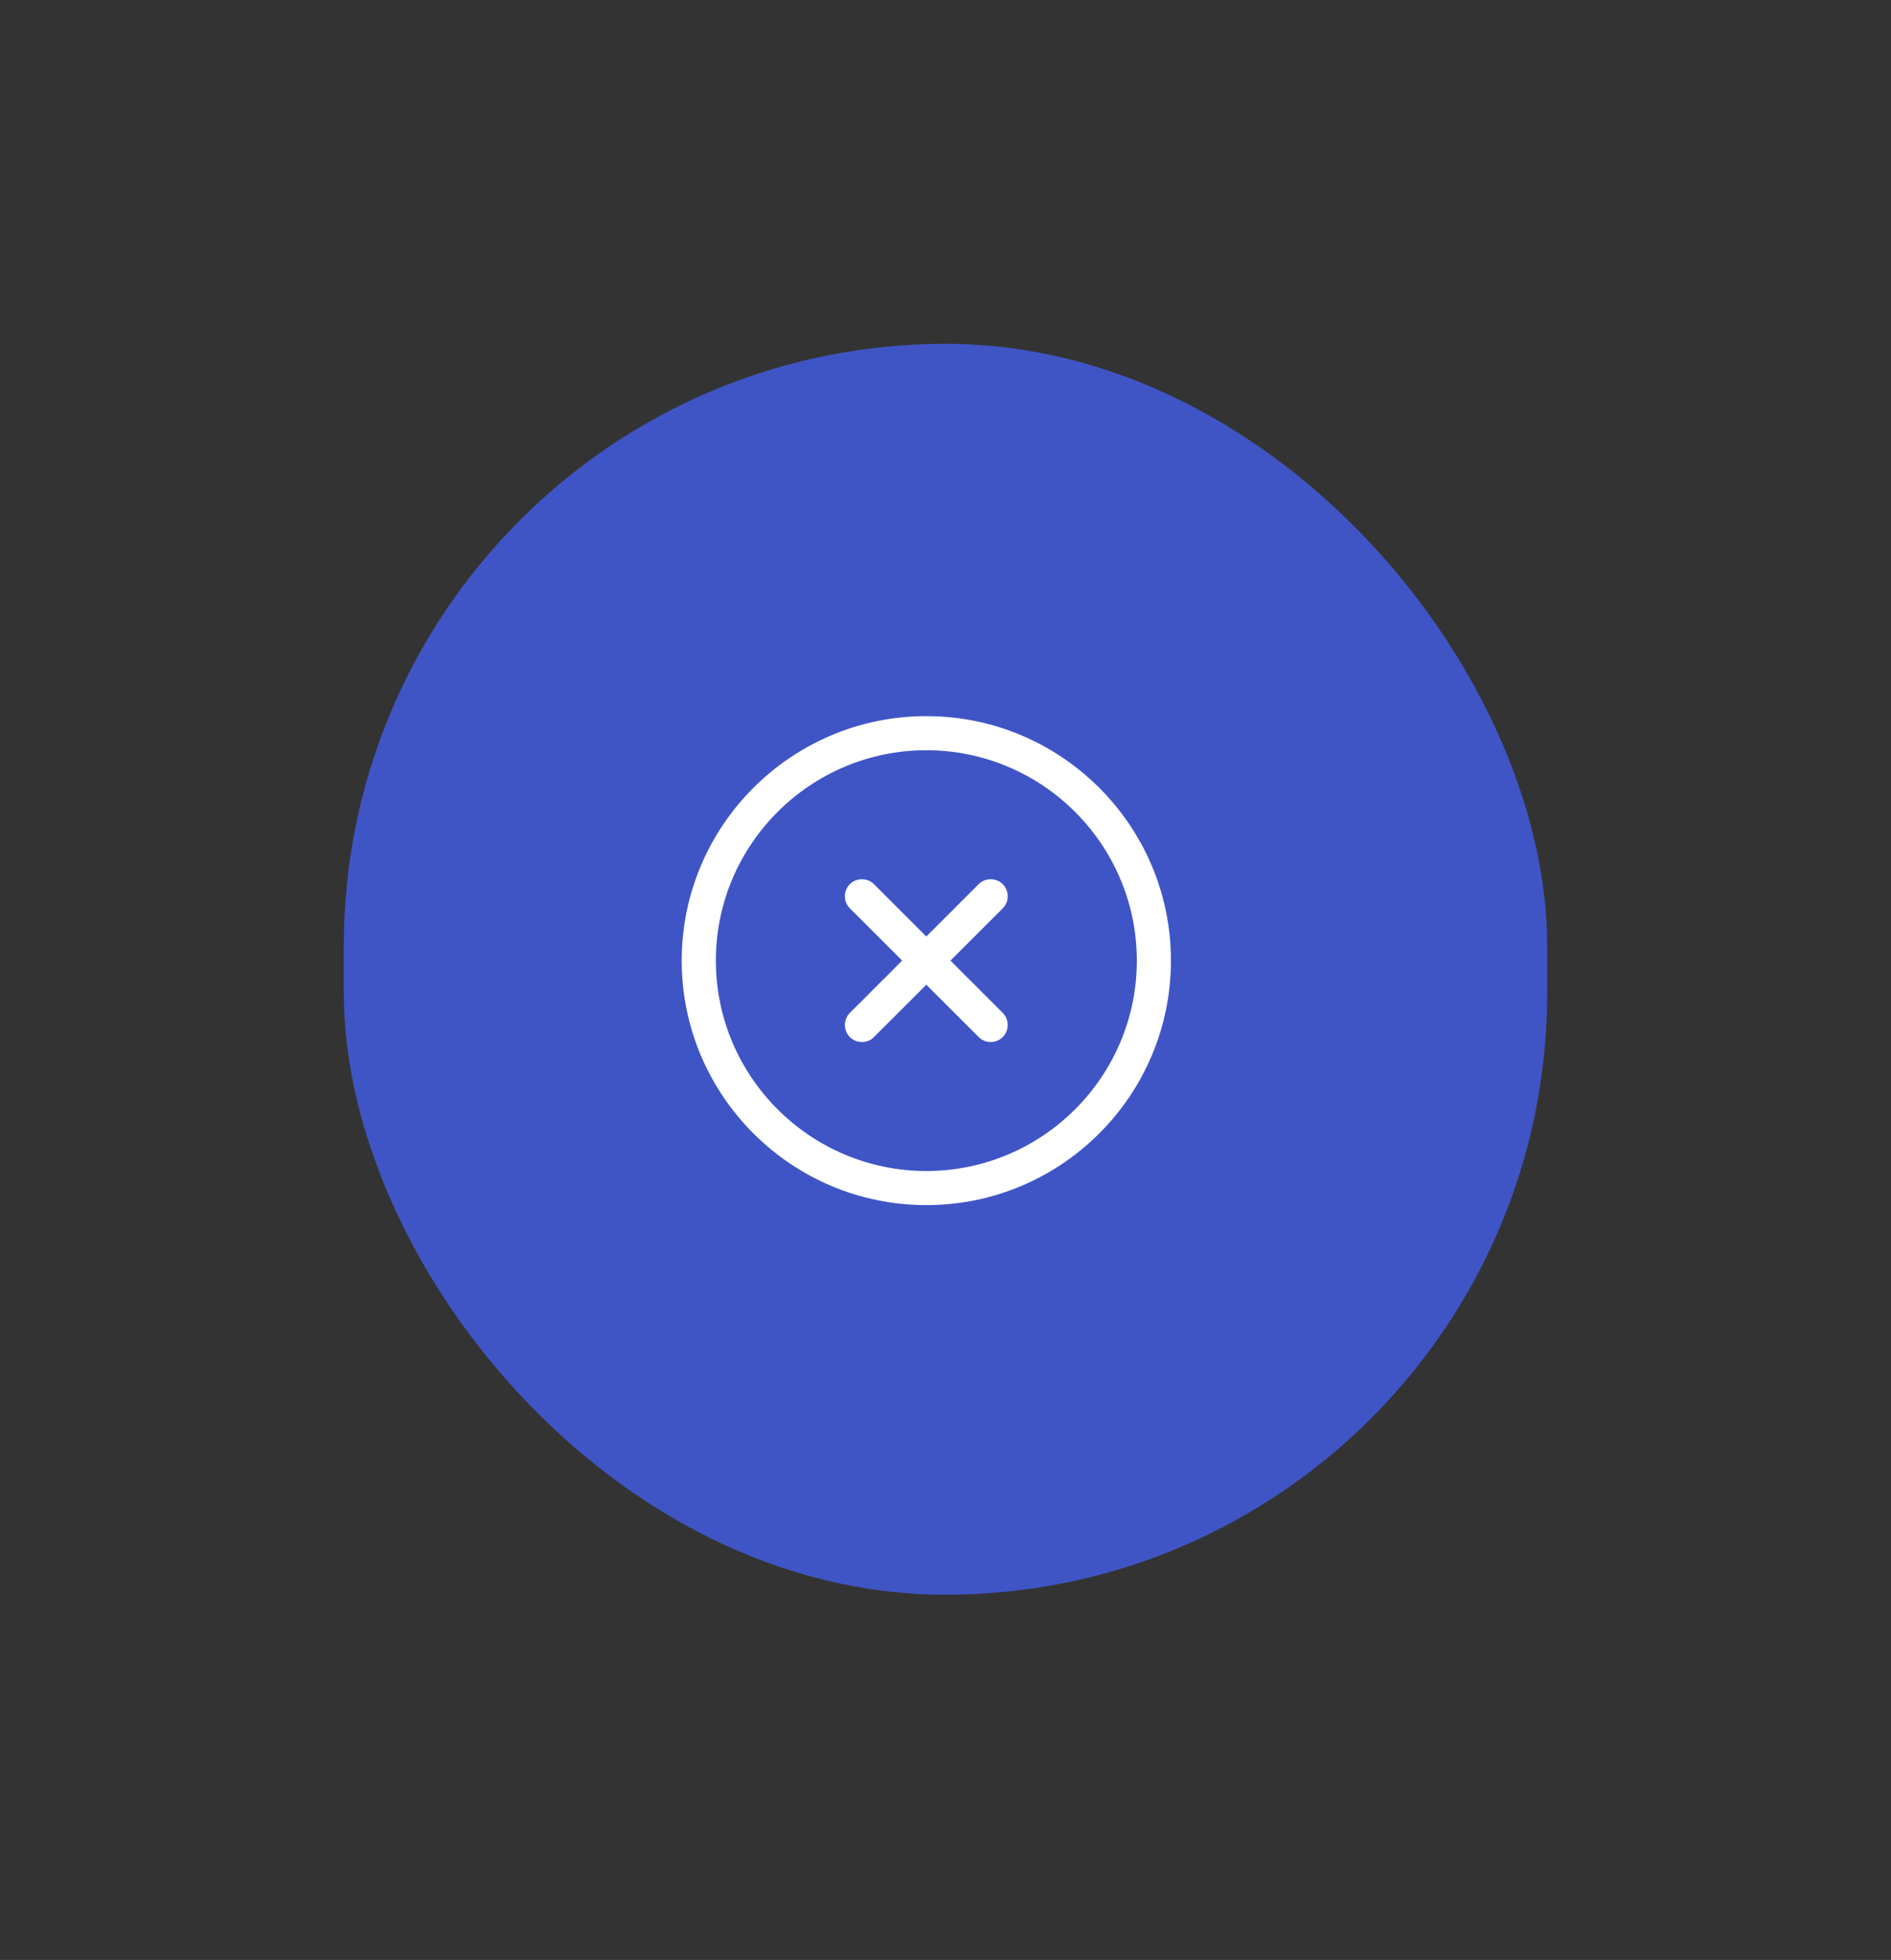 <?xml version="1.0" encoding="UTF-8"?> <svg xmlns="http://www.w3.org/2000/svg" width="55" height="57" viewBox="0 0 55 57" fill="none"><rect x="0" y="0" width="55" height="57" fill="#333333" stroke="none"/> <rect x="10" y="10" width="35" height="36.379" rx="17.5" fill="#3F55C6"></rect> <path d="M26.943 35.048C23.018 35.048 19.828 31.86 19.828 27.937C19.828 24.015 23.018 20.827 26.943 20.827C30.867 20.827 34.057 24.015 34.057 27.937C34.057 31.86 30.867 35.048 26.943 35.048ZM26.943 21.819C23.567 21.819 20.821 24.564 20.821 27.937C20.821 31.311 23.567 34.056 26.943 34.056C30.318 34.056 33.065 31.311 33.065 27.937C33.065 24.564 30.318 21.819 26.943 21.819Z" fill="white"></path> <path d="M25.069 30.305C24.943 30.305 24.817 30.259 24.718 30.159C24.526 29.968 24.526 29.65 24.718 29.458L28.464 25.714C28.656 25.523 28.974 25.523 29.166 25.714C29.358 25.906 29.358 26.224 29.166 26.416L25.42 30.159C25.327 30.259 25.195 30.305 25.069 30.305Z" fill="white"></path> <path d="M28.815 30.305C28.689 30.305 28.563 30.259 28.464 30.159L24.718 26.416C24.526 26.224 24.526 25.906 24.718 25.714C24.91 25.523 25.228 25.523 25.42 25.714L29.166 29.458C29.358 29.65 29.358 29.968 29.166 30.159C29.066 30.259 28.941 30.305 28.815 30.305Z" fill="white"></path> </svg> 